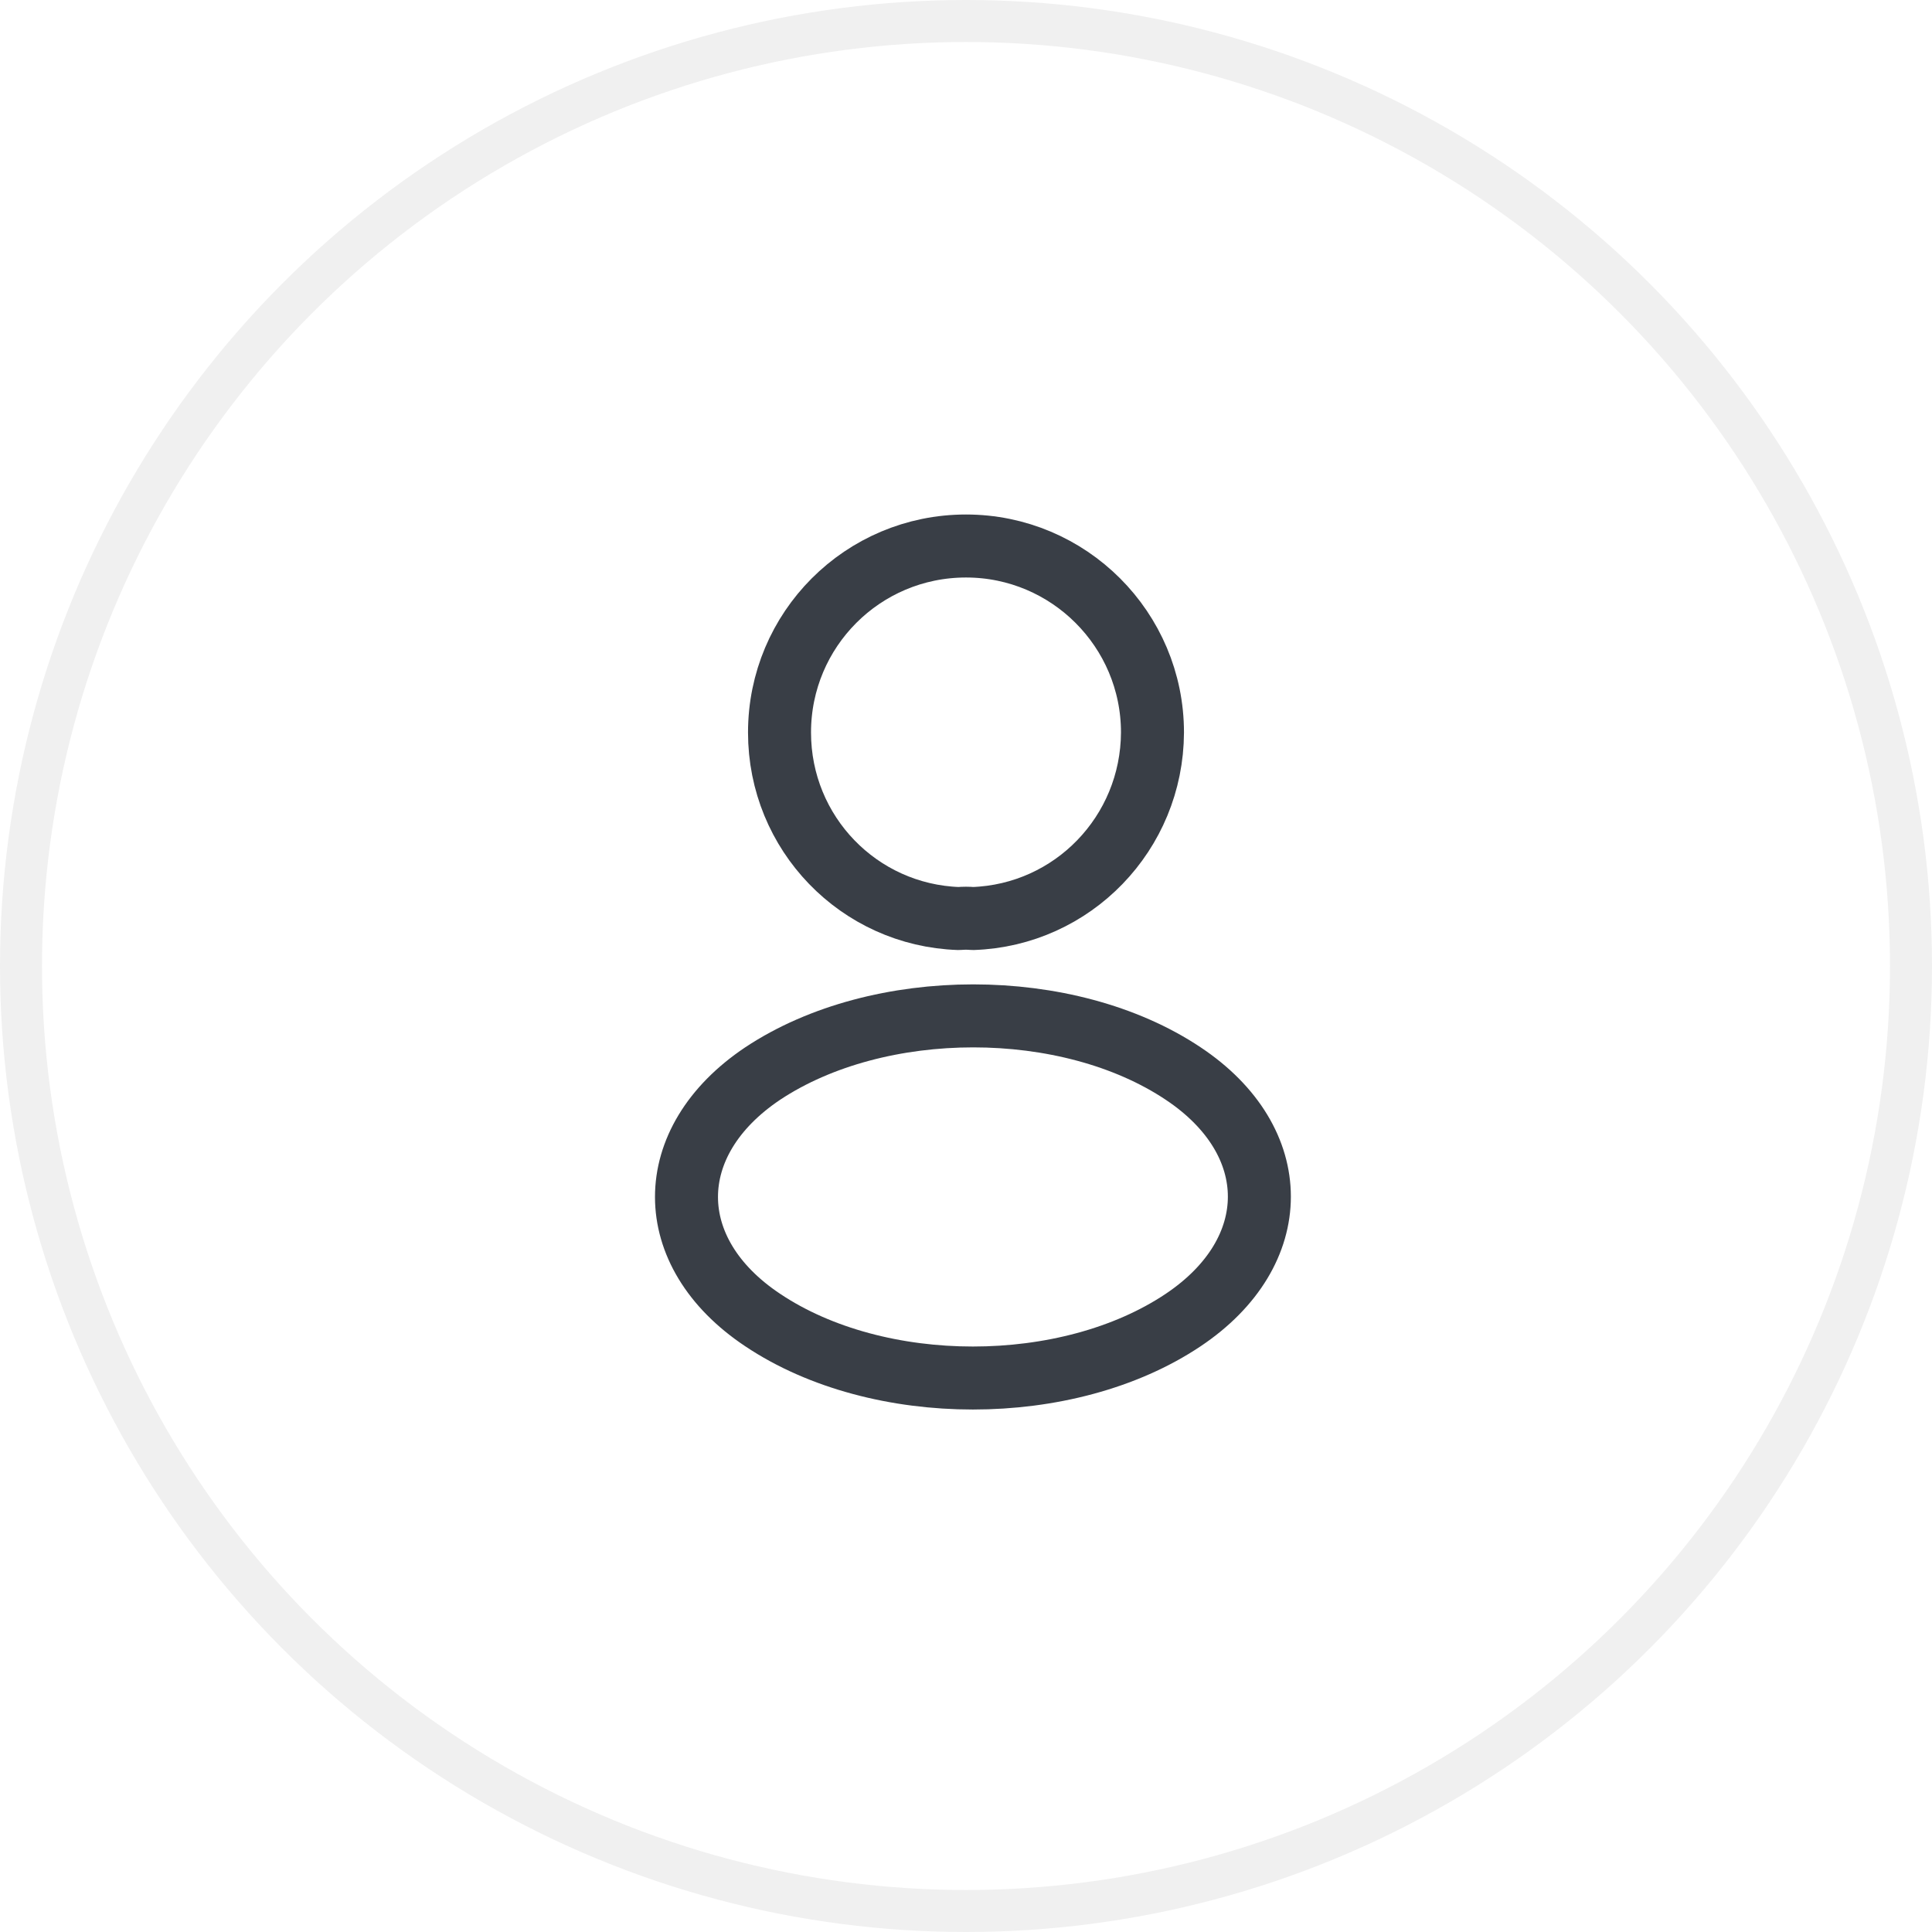 <?xml version="1.0" encoding="UTF-8"?> <svg xmlns="http://www.w3.org/2000/svg" width="46" height="46" viewBox="0 0 46 46" fill="none"><path d="M23.16 21.87C23.06 21.86 22.94 21.86 22.83 21.87C20.45 21.79 18.56 19.84 18.56 17.44C18.56 14.99 20.54 13 23 13C25.45 13 27.44 14.99 27.44 17.44C27.43 19.84 25.54 21.79 23.16 21.87Z" stroke="#393E46" stroke-width="1.5" stroke-linecap="round" stroke-linejoin="round"></path><path d="M18.16 25.56C15.74 27.18 15.74 29.82 18.16 31.43C20.91 33.27 25.42 33.27 28.17 31.43C30.59 29.81 30.59 27.17 28.17 25.56C25.43 23.73 20.92 23.73 18.16 25.56Z" stroke="#393E46" stroke-width="1.5" stroke-linecap="round" stroke-linejoin="round"></path><circle cx="23" cy="23" r="22.5" stroke="black" stroke-opacity="0.06"></circle></svg> 